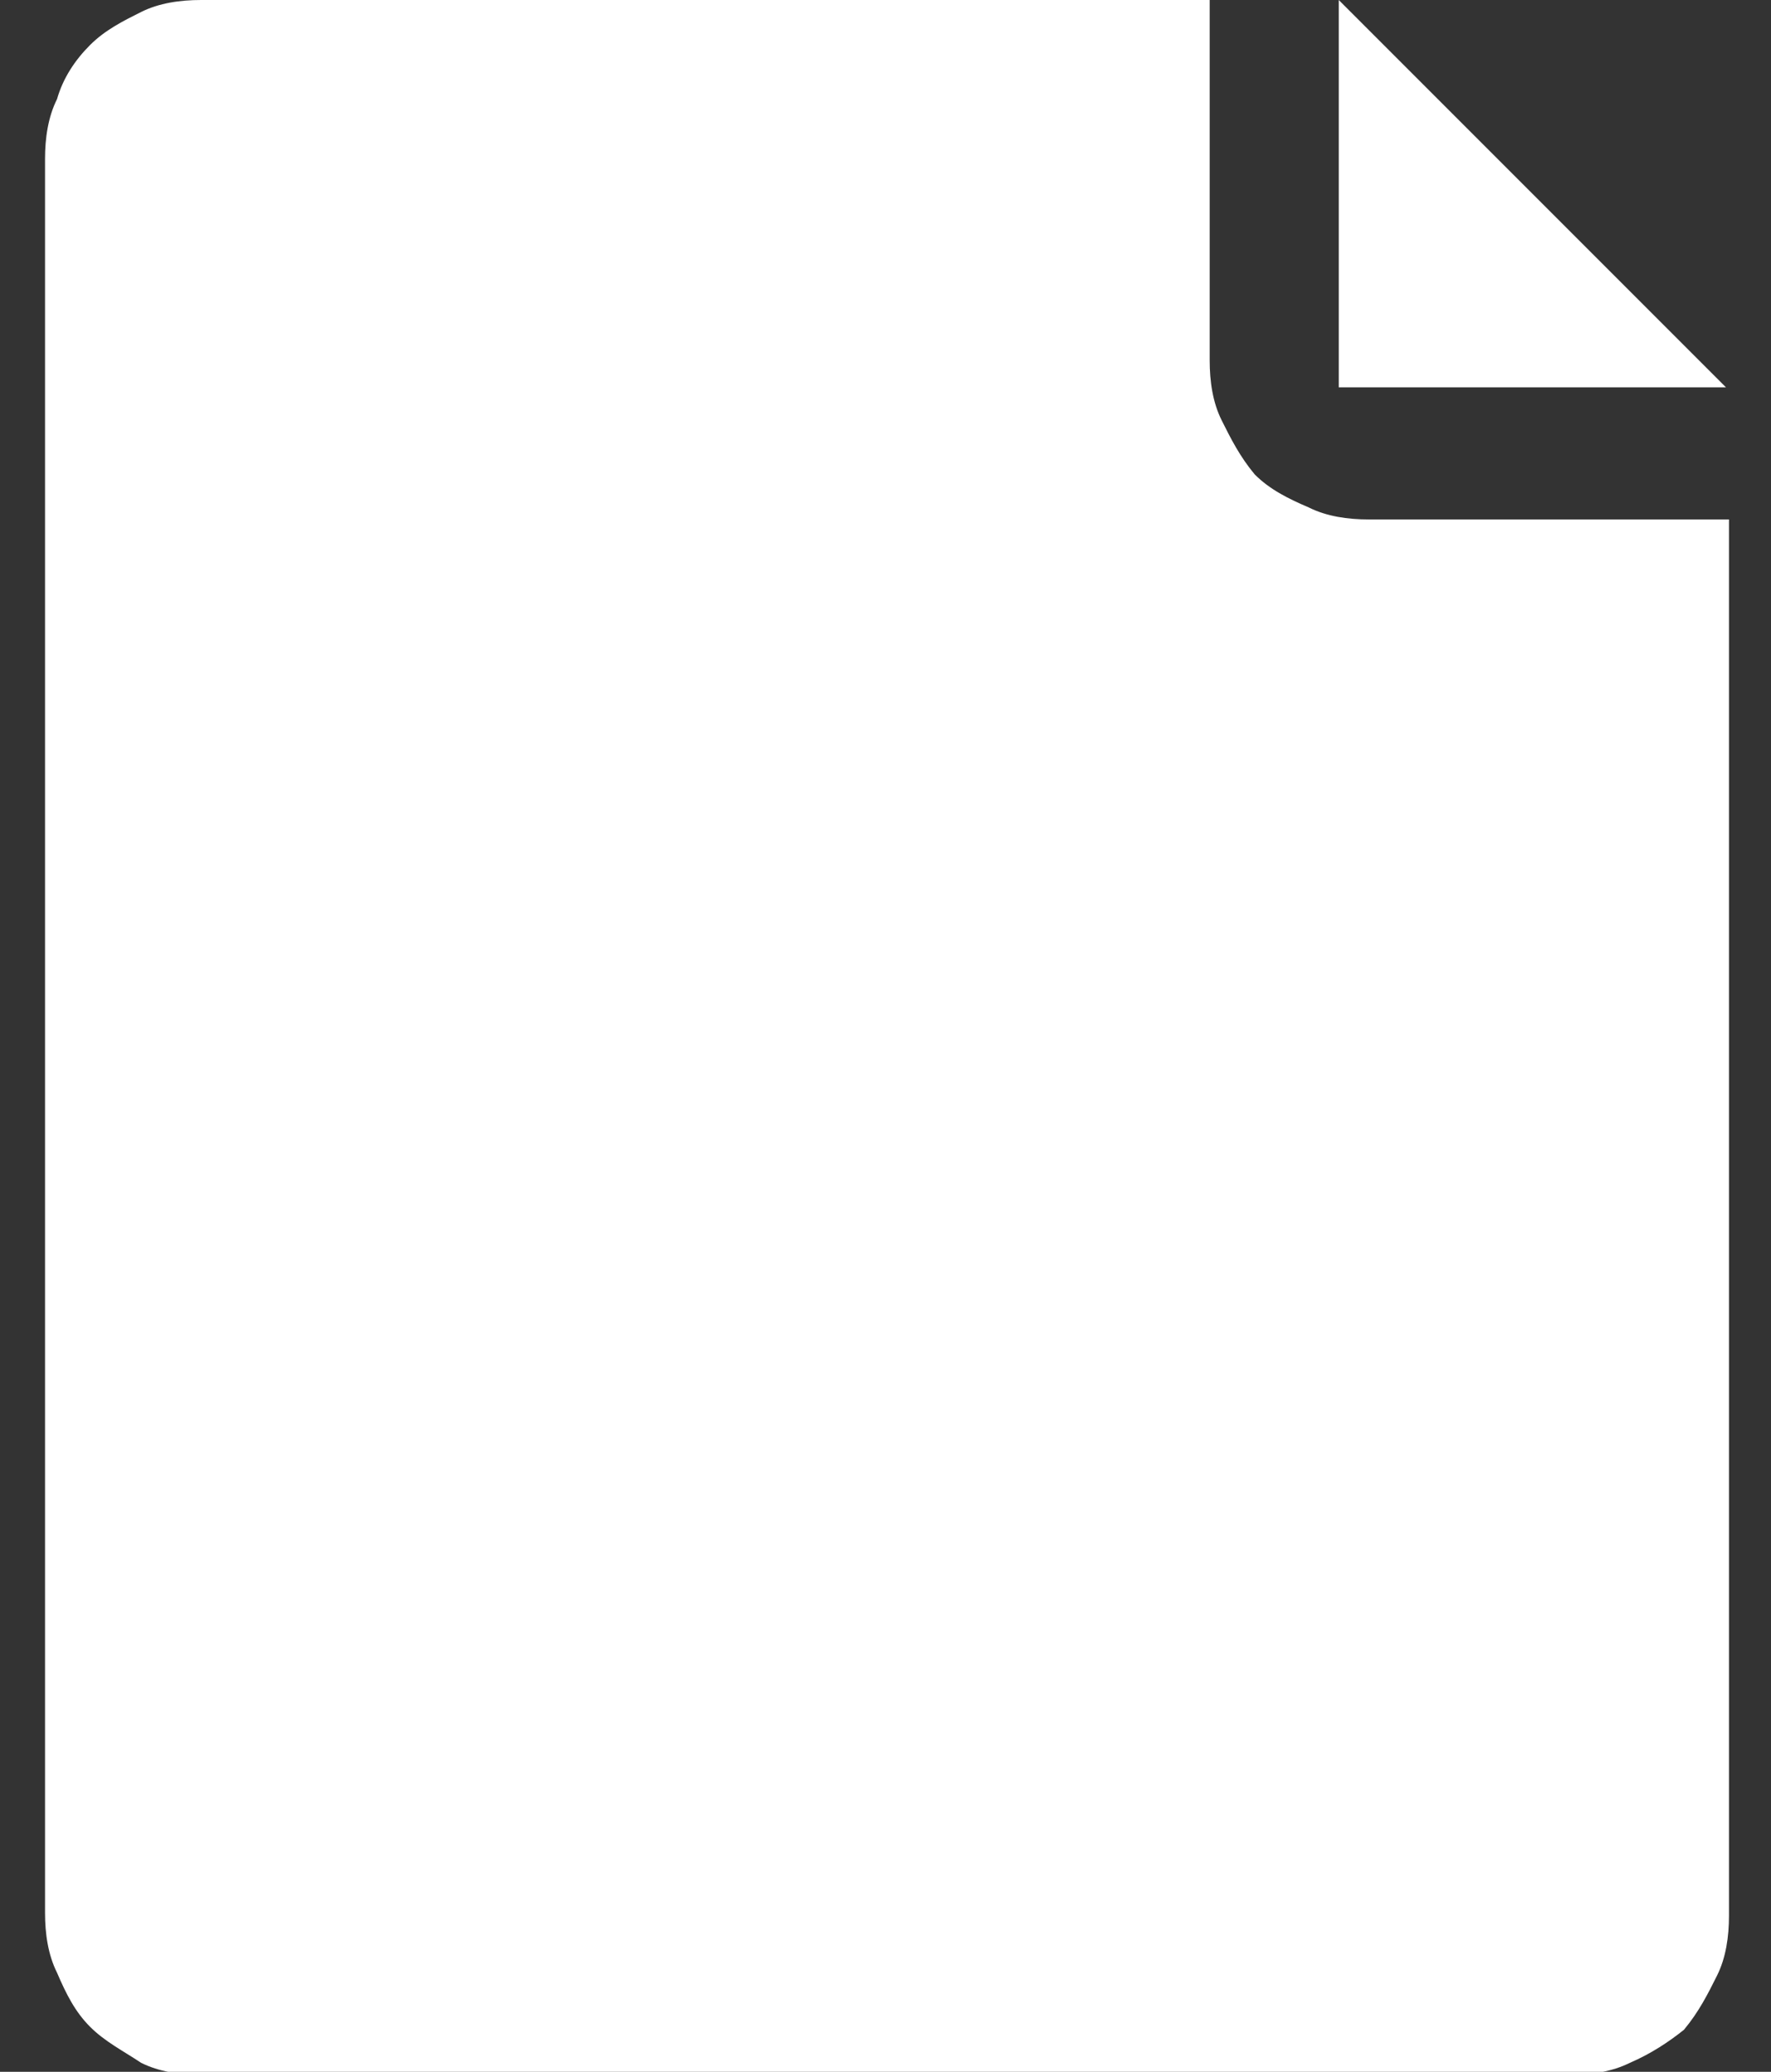 <?xml version="1.0" encoding="utf-8"?>
<!-- Generator: Adobe Illustrator 23.0.0, SVG Export Plug-In . SVG Version: 6.00 Build 0)  -->
<svg version="1.1" id="Ebene_1" xmlns="http://www.w3.org/2000/svg" xmlns:xlink="http://www.w3.org/1999/xlink" x="0px" y="0px"
	 viewBox="0 0 59 69" style="enable-background:new 0 0 59 69;" xml:space="preserve">
<rect x="0" y="0" width="59" height="69" fill="#333333" stroke="none"/>
<style type="text/css">
	.st0{fill:#FFFFFF;}
</style>
<title>Zeichenfläche 1</title>
<g>
	<path class="st0" d="M6.7,0h33.6v12c0,0.7,0.1,1.4,0.4,2c0.3,0.6,0.6,1.2,1.1,1.8c0.5,0.5,1.1,0.8,1.8,1.1c0.6,0.3,1.3,0.4,2,0.4
		h12v46.5c0,0.7-0.1,1.4-0.4,2c-0.3,0.6-0.6,1.2-1.1,1.8c-0.5,0.4-1.1,0.8-1.8,1.1c-0.6,0.3-1.3,0.4-2,0.4H6.7c-0.7,0-1.4-0.1-2-0.4
		C4.1,68.3,3.5,68,3,67.5s-0.8-1.1-1.1-1.8c-0.3-0.6-0.4-1.3-0.4-2V5.3c0-0.7,0.1-1.4,0.4-2C2.1,2.6,2.5,2,3,1.5s1.1-0.8,1.7-1.1
		S6,0,6.7,0z M57.5,12.9H44.6V0L57.5,12.9z"/>
</g>
</svg>
